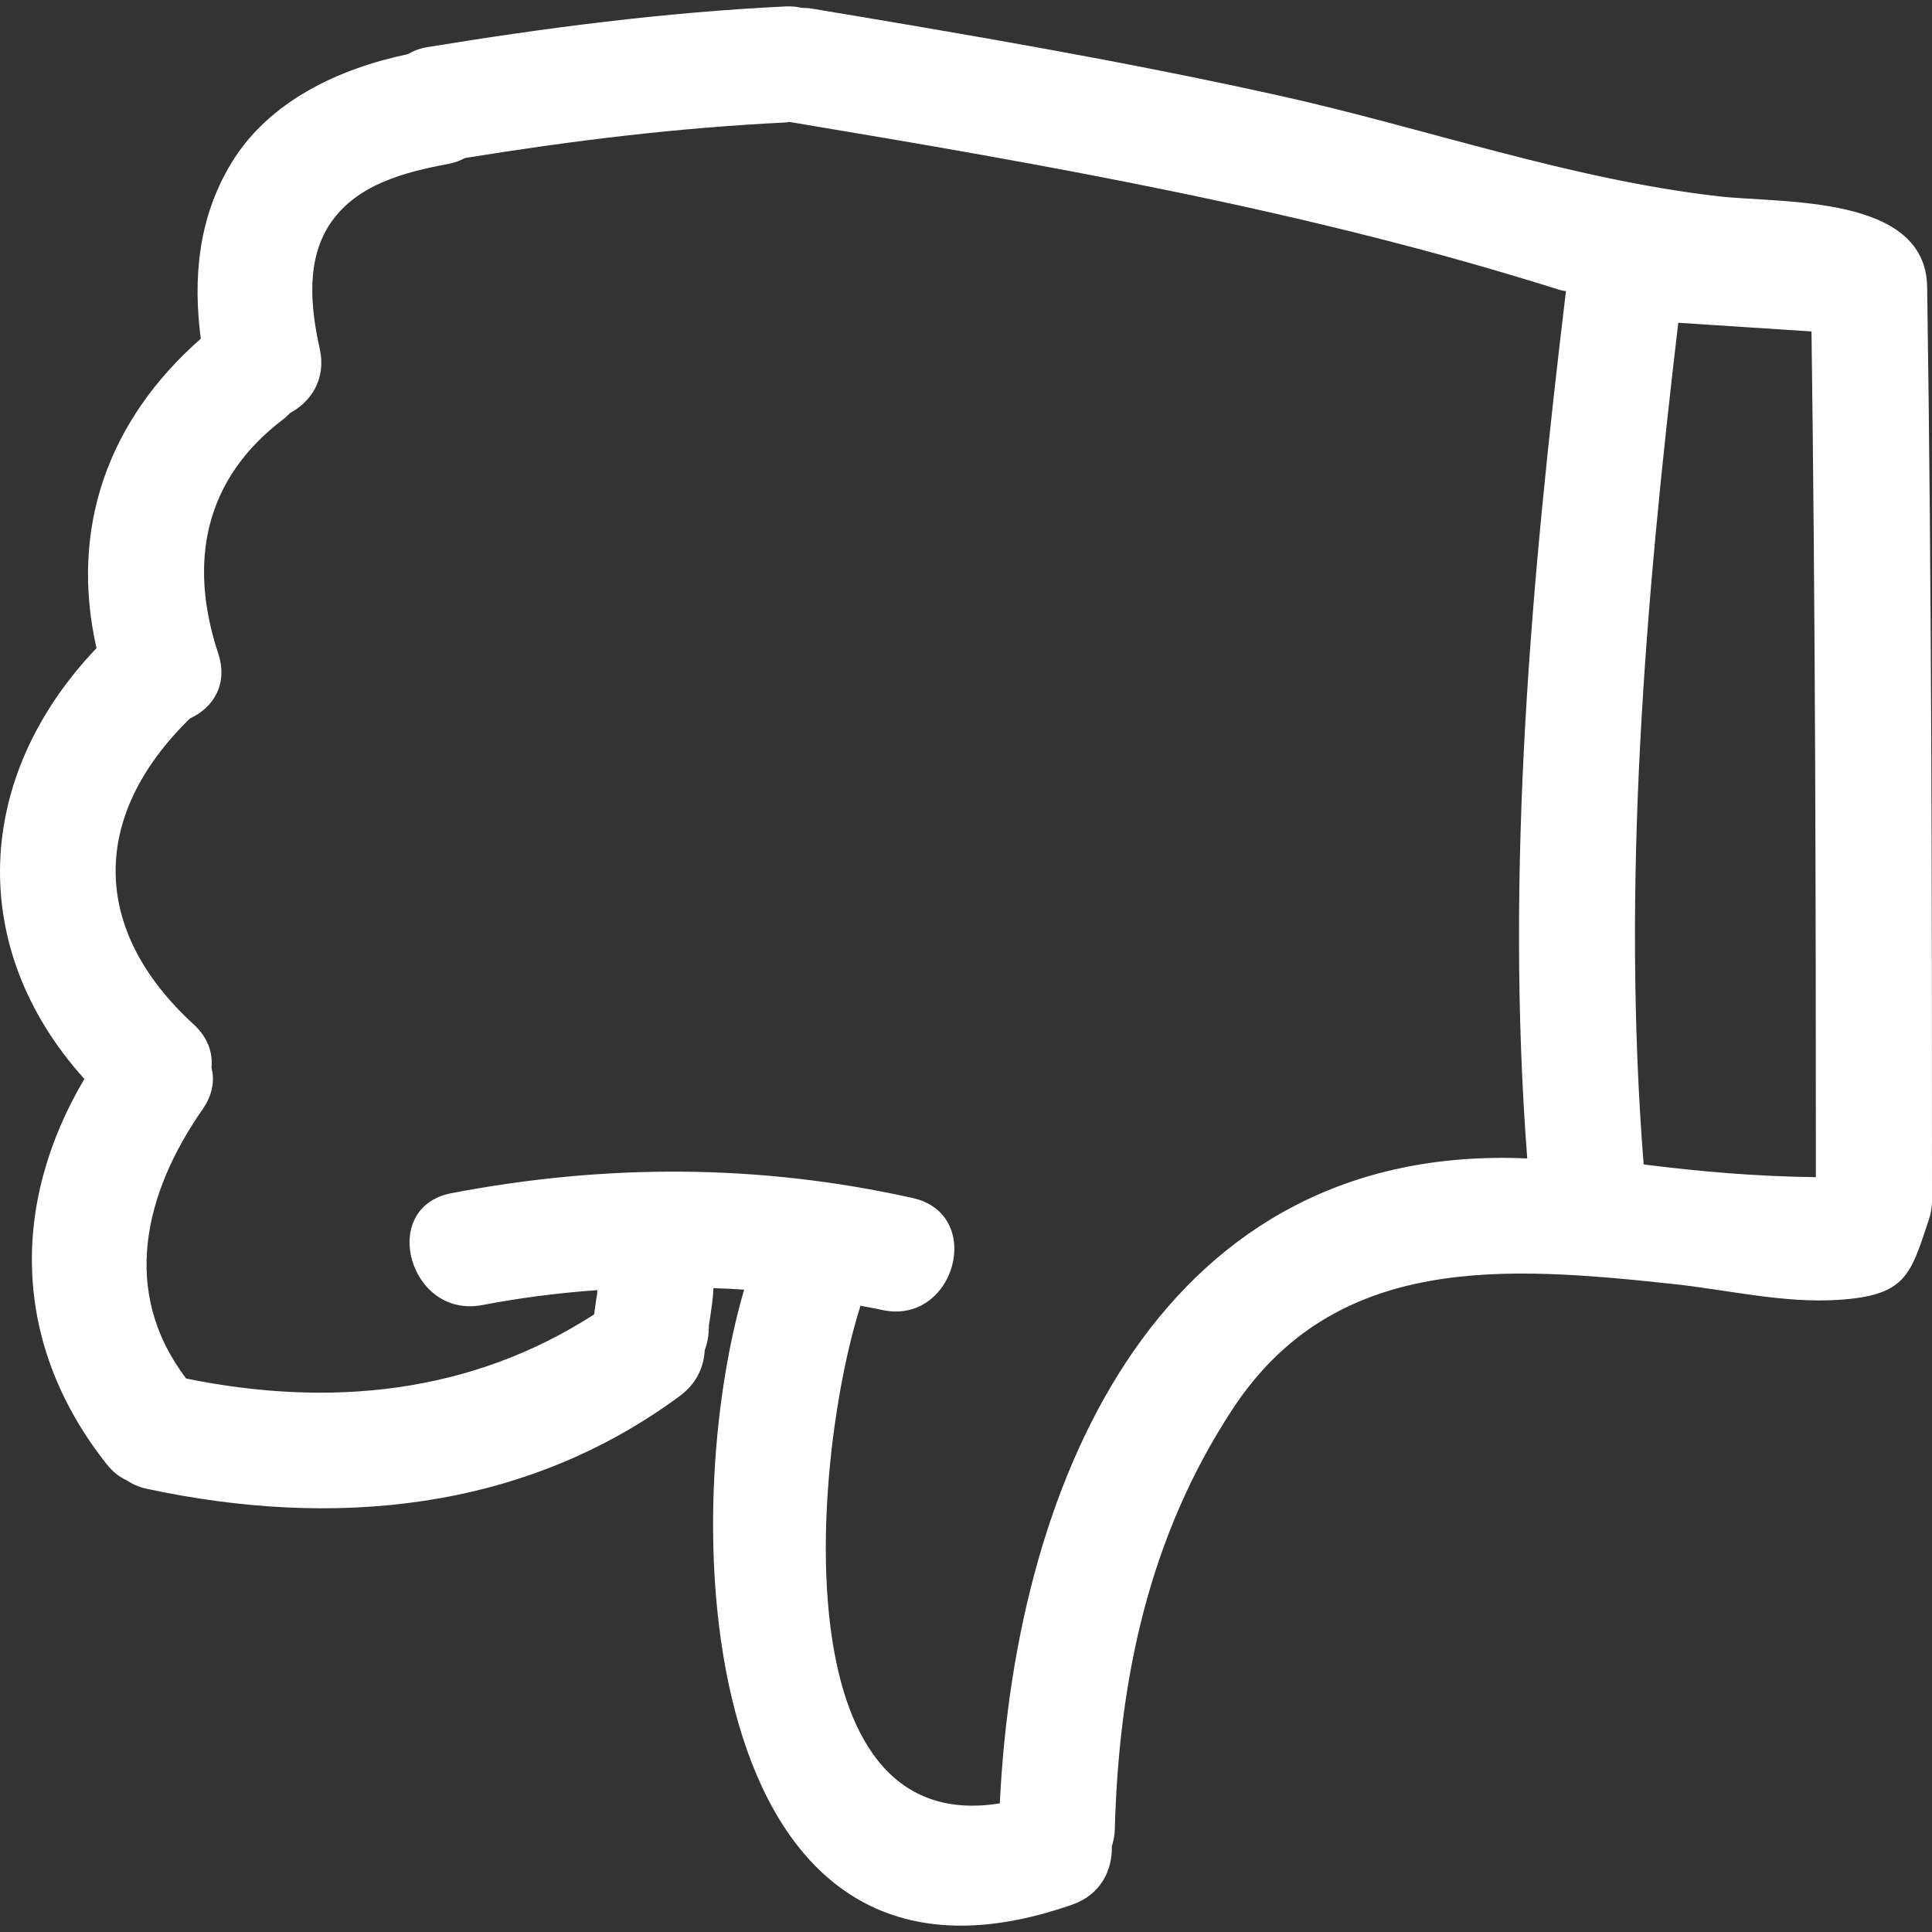 <?xml version="1.0"?>
<svg xmlns="http://www.w3.org/2000/svg" xmlns:xlink="http://www.w3.org/1999/xlink" xmlns:svgjs="http://svgjs.com/svgjs" version="1.1" width="512" height="512" x="0" y="0" viewBox="0 0 475.136 475.136" style="enable-background:new 0 0 512 512" xml:space="preserve" class=""><rect x="0" y="0" width="475.136" height="475.136" fill="#333333" stroke="none"/><g>
<g xmlns="http://www.w3.org/2000/svg">
	<g>
		<path d="M422.686,48.282C385.9,44.07,350.644,31.518,314.601,23.515c-38.115-8.46-76.622-15.016-115.128-21.427    c-0.77-0.13-1.498-0.13-2.229-0.152c-1.219-0.264-2.503-0.427-3.943-0.358c-29.627,1.425-58.965,5.226-88.225,10.02    c-1.894,0.312-3.438,0.937-4.784,1.721c-16.938,3.558-34.165,11.53-43.429,26.837c-8.092,13.371-9.438,28.241-7.482,43.143    c-22.759,19.979-32.334,46.54-25.651,76.101c-30.247,31.72-31.943,73.816-2.986,105.944c-18.293,30.94-17.725,65.44,5.497,94.75    c1.513,1.909,3.181,3.179,4.908,3.961c1.378,0.919,2.986,1.665,4.956,2.087c45.801,9.826,92.6,5.637,131.098-22.846    c4.067-3.006,5.893-7.089,6.101-11.182c0.541-1.488,0.904-3.052,0.973-4.702c0.071-1.016,0.076-1.382,0.03-1.244    c0.089-0.549,0.183-1.103,0.269-1.65c0.366-2.575,0.777-5.129,0.879-7.729c2.519,0.091,5.035,0.192,7.546,0.381    c-17.57,60.057-10.266,183.046,80.688,151.237c7.023-2.453,9.902-8.48,9.74-14.351c0.4-1.279,0.695-2.641,0.736-4.169    c1-36.927,8.373-71.996,28.954-103.332c25.243-38.436,67.085-35.216,108.476-30.768c13.355,1.438,26.975,4.753,40.472,3.89    c16.666-1.066,17.758-6.058,22.267-19.656c0.473-1.427,0.803-2.966,0.803-4.723c0-74.921-0.076-149.841-1.193-224.749    C473.603,47.805,438.152,50.049,422.686,48.282z M375.592,284.893c-88.728-3.936-125.781,76.81-129.706,158.605    c-54.446,8.831-45.624-87.087-34.256-122.379c1.742,0.351,3.491,0.635,5.233,1.025c17.928,3.997,25.547-23.516,7.586-27.518    c-37.783-8.429-75.451-8.449-113.419-1.192c-18.064,3.452-10.395,30.96,7.587,27.517c9.432-1.802,18.854-2.995,28.276-3.671    c-0.03,0.549-0.03,0.771,0,0.665c-0.089,0.554-0.183,1.103-0.271,1.655c-0.17,1.219-0.353,2.438-0.508,3.656    c-30.336,19.546-64.838,22.979-100.328,15.772c-16.231-21.348-10.321-45.605,4.057-66.252c2.491-3.58,2.963-7.095,2.168-10.197    c0.358-3.6-0.833-7.394-4.4-10.663c-25.568-23.456-25.266-51.445-0.889-75.235c5.616-2.572,9.47-8.313,6.937-15.983    c-7.404-22.437-3.425-42.894,16.036-57.614c0.614-0.462,1.102-0.983,1.617-1.493c5.215-2.813,8.965-8.412,7.317-15.813    c-2.262-10.191-3.501-22.15,2.869-31.219c6.543-9.308,18.225-12.286,28.782-14.251c1.58-0.297,2.897-0.828,4.093-1.452    c26.185-4.243,52.402-7.462,78.922-8.742c0.307-0.016,0.566-0.099,0.863-0.125c63.797,10.643,127.383,21.726,189.177,41.236    c0.614,0.193,1.188,0.254,1.777,0.373C376.587,142.583,370.118,213.481,375.592,284.893z M404.222,286.371    c-5.469-69.302,0.381-138.121,8.516-206.994c10.918,0.724,21.836,1.435,32.764,2.138c0.939,69.325,1.071,138.649,1.076,207.979    C432.404,289.342,418.298,288.163,404.222,286.371z" fill="#ffffff" data-original="#000000" style=""/>
	</g>
</g>
<g xmlns="http://www.w3.org/2000/svg">
</g>
<g xmlns="http://www.w3.org/2000/svg">
</g>
<g xmlns="http://www.w3.org/2000/svg">
</g>
<g xmlns="http://www.w3.org/2000/svg">
</g>
<g xmlns="http://www.w3.org/2000/svg">
</g>
<g xmlns="http://www.w3.org/2000/svg">
</g>
<g xmlns="http://www.w3.org/2000/svg">
</g>
<g xmlns="http://www.w3.org/2000/svg">
</g>
<g xmlns="http://www.w3.org/2000/svg">
</g>
<g xmlns="http://www.w3.org/2000/svg">
</g>
<g xmlns="http://www.w3.org/2000/svg">
</g>
<g xmlns="http://www.w3.org/2000/svg">
</g>
<g xmlns="http://www.w3.org/2000/svg">
</g>
<g xmlns="http://www.w3.org/2000/svg">
</g>
<g xmlns="http://www.w3.org/2000/svg">
</g>
</g></svg>
